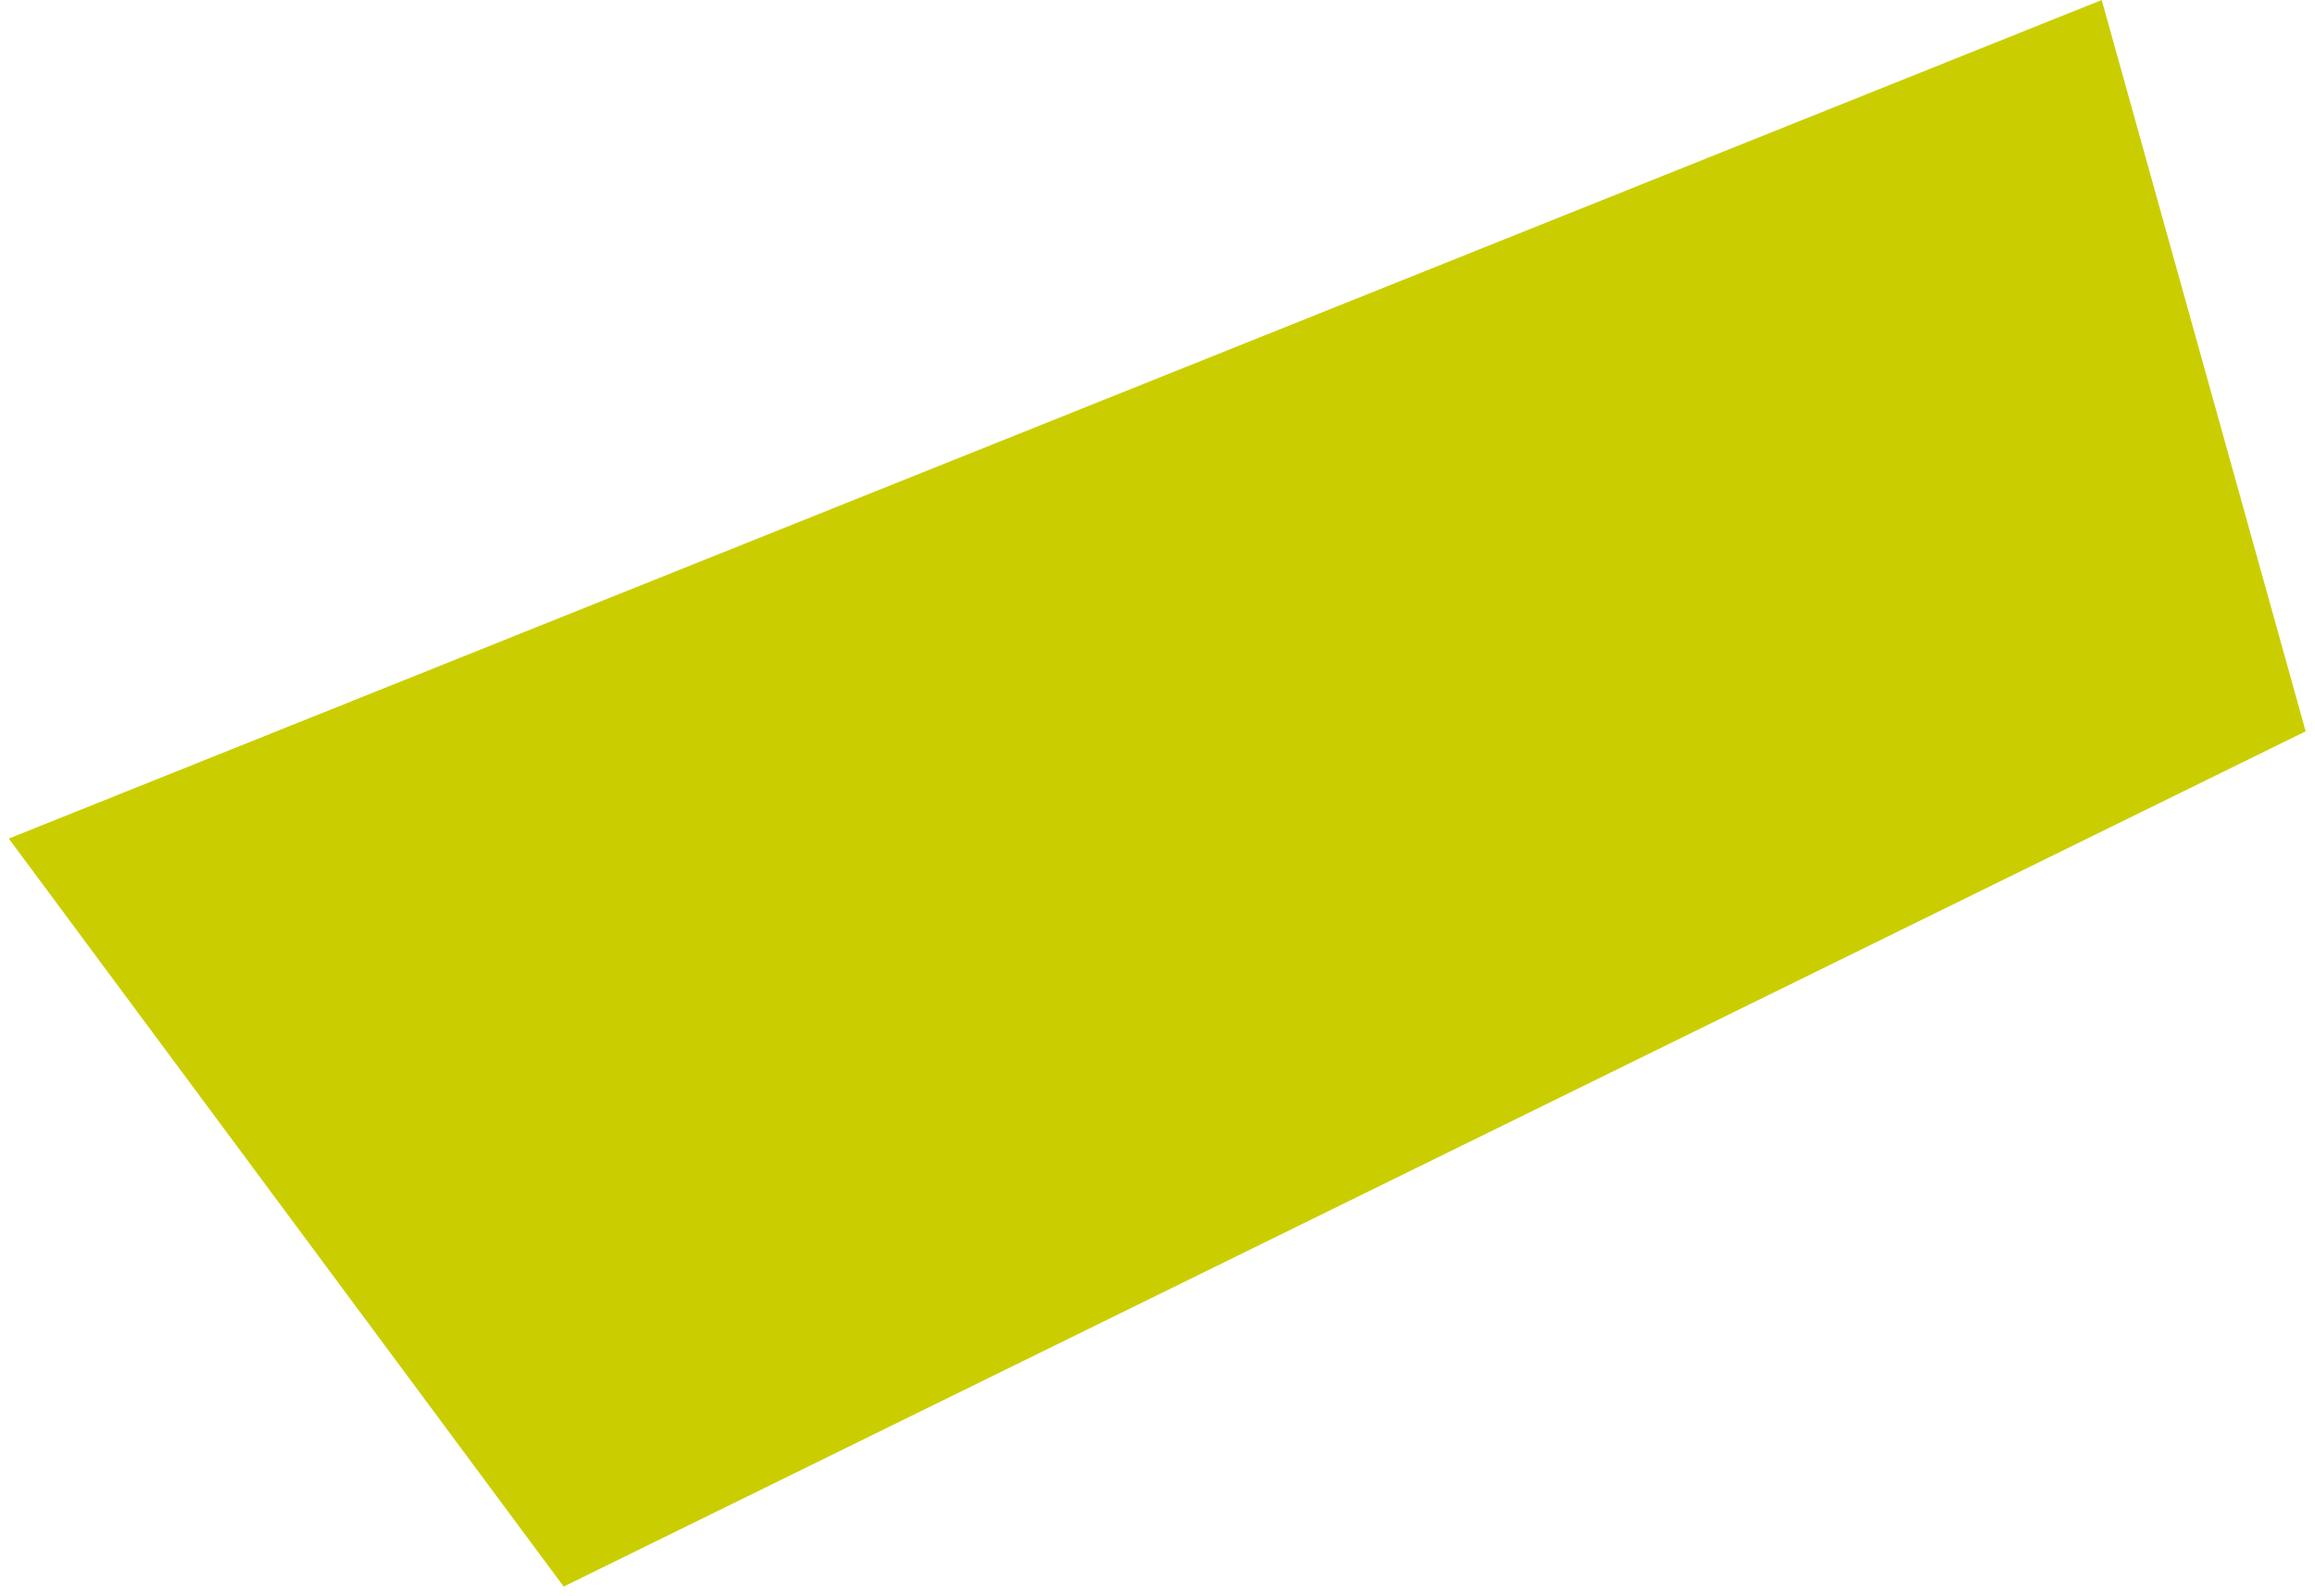 <svg width="145" height="100" viewBox="0 0 145 100" fill="none" xmlns="http://www.w3.org/2000/svg">
<path d="M0.55 52.538L131.641 -9.62019e-05L144.416 45.818L35.306 99.402L0.55 52.538Z" fill="#CACE00"/>
</svg>
